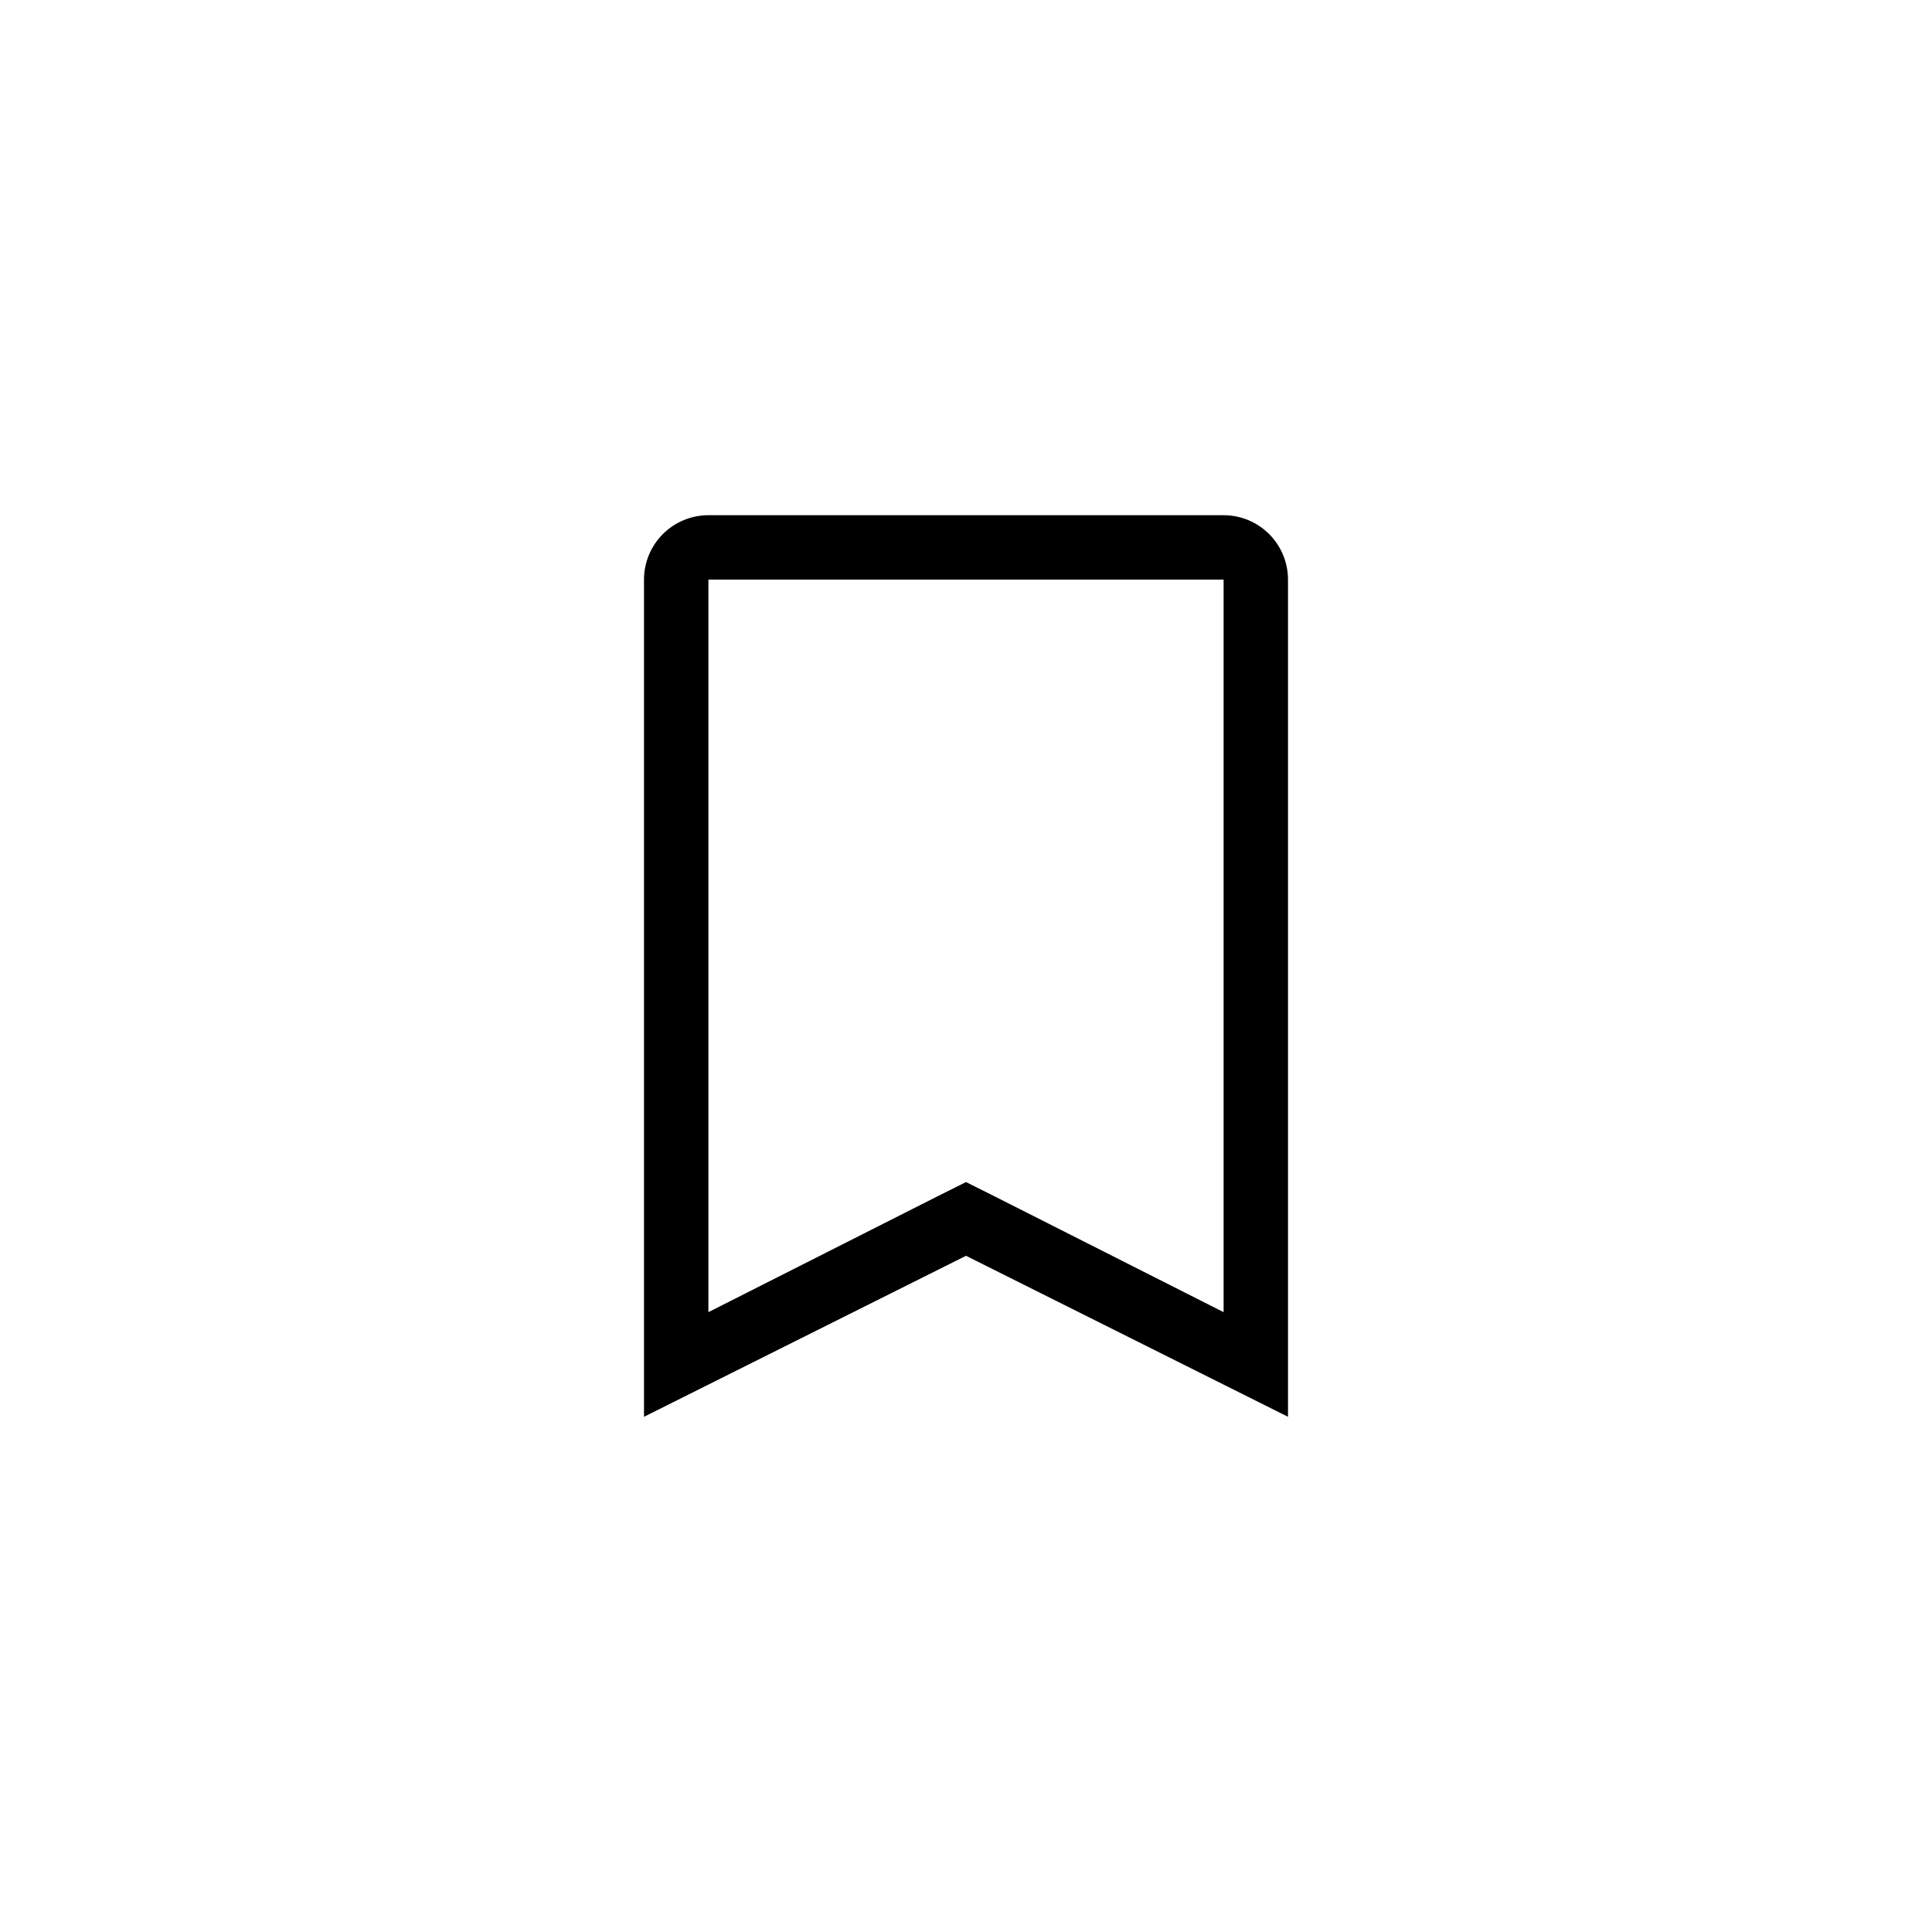 <svg width="60" height="60" viewBox="0 0 60 60" fill="none" xmlns="http://www.w3.org/2000/svg">
<path d="M38 18V40.75L30.9 37.16L30 36.71L29.1 37.16L22 40.75V18H38ZM38 16H22C21.47 16 20.961 16.211 20.586 16.586C20.211 16.961 20 17.47 20 18V44L30 39L40 44V18C40 17.47 39.789 16.961 39.414 16.586C39.039 16.211 38.53 16 38 16Z" fill="black"/>
</svg>
